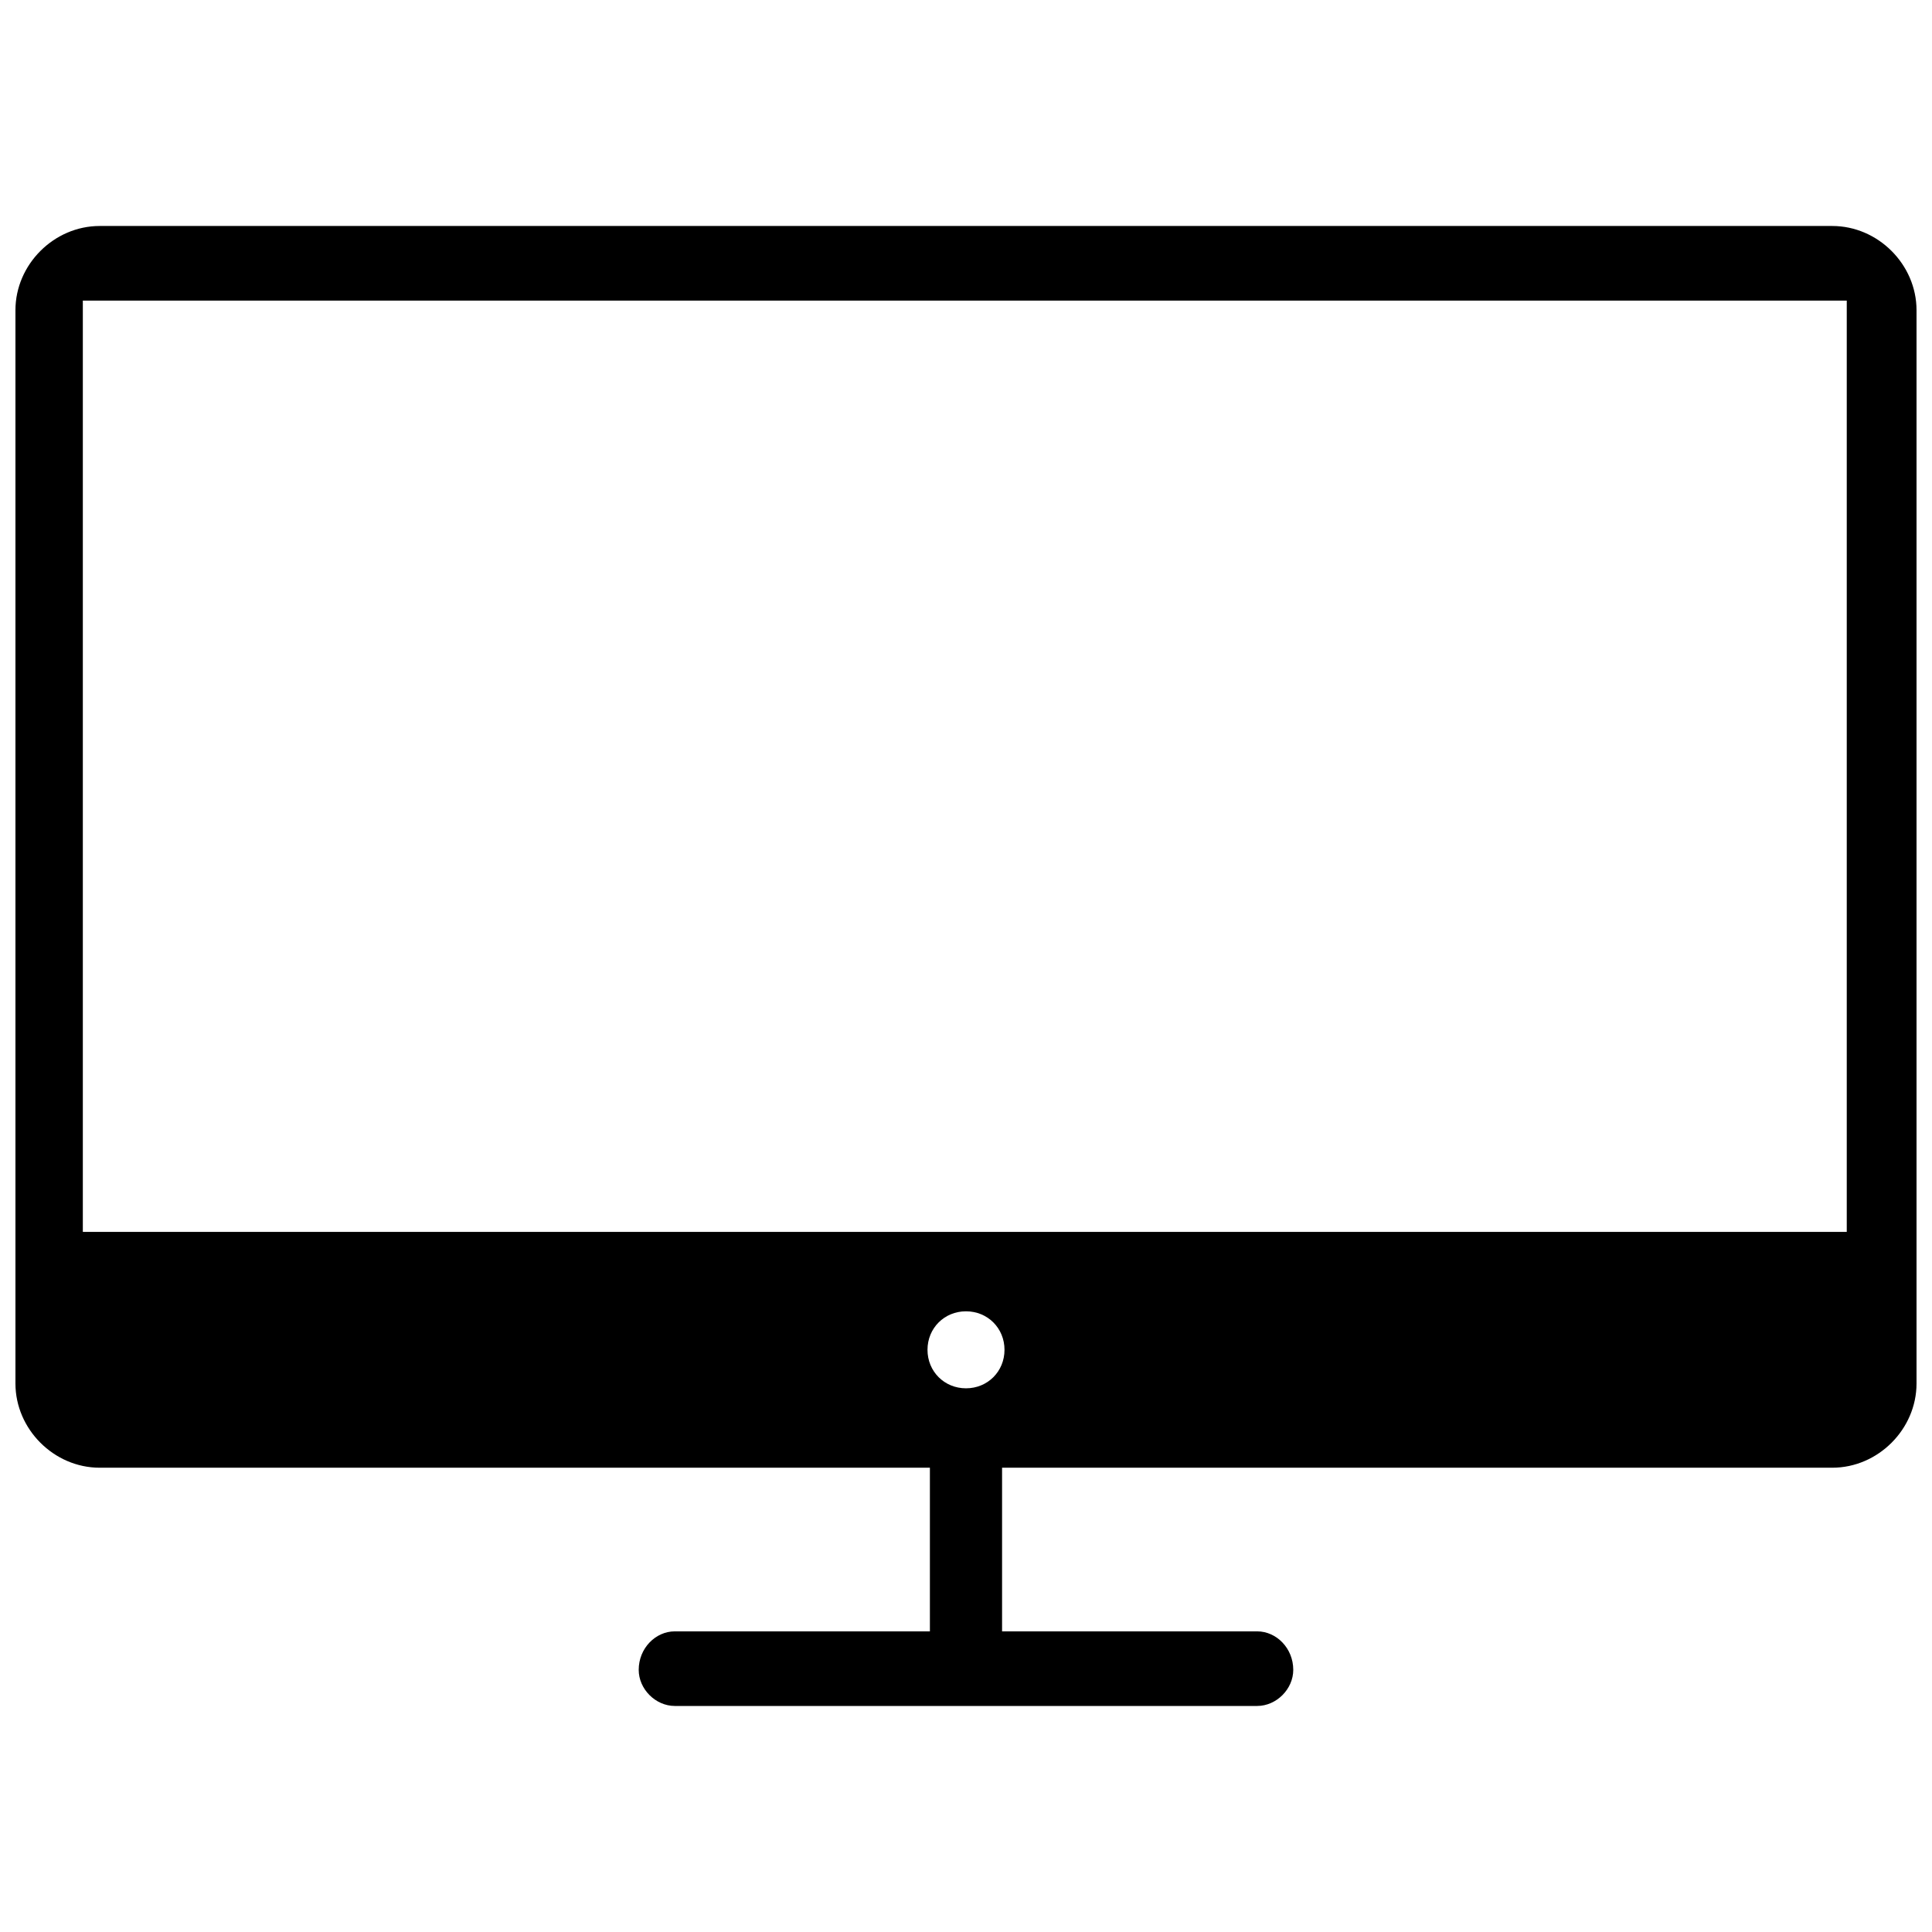 <?xml version="1.0" encoding="UTF-8"?>
<!-- The Best Svg Icon site in the world: iconSvg.co, Visit us! https://iconsvg.co -->
<svg width="800px" height="800px" version="1.1" viewBox="144 144 512 512" xmlns="http://www.w3.org/2000/svg">
 <defs>
  <clipPath id="a">
   <path d="m148.09 203h503.81v394h-503.81z"/>
  </clipPath>
 </defs>
 <g clip-path="url(#a)">
  <path d="m170.41 203.89h459.17c12.117 0 22.32 10.203 22.32 22.32v284.43c0 12.117-10.203 22.32-22.32 22.32h-220.02v43.367h67.602c5.102 0 9.566 4.465 9.566 10.203 0 5.102-4.465 9.566-9.566 9.566h-154.33c-5.102 0-9.566-4.465-9.566-9.566 0-5.738 4.465-10.203 9.566-10.203h67.602v-43.367h-220.02c-12.117 0-22.32-10.203-22.32-22.32v-284.43c0-12.117 10.203-22.32 22.32-22.32zm229.59 287.62c5.738 0 10.203 4.465 10.203 10.203 0 5.738-4.465 10.203-10.203 10.203s-10.203-4.465-10.203-10.203c0-5.738 4.465-10.203 10.203-10.203zm-234.05-21.047h467.46v-246.8h-467.46z" fill-rule="evenodd"/>
 </g>
</svg>